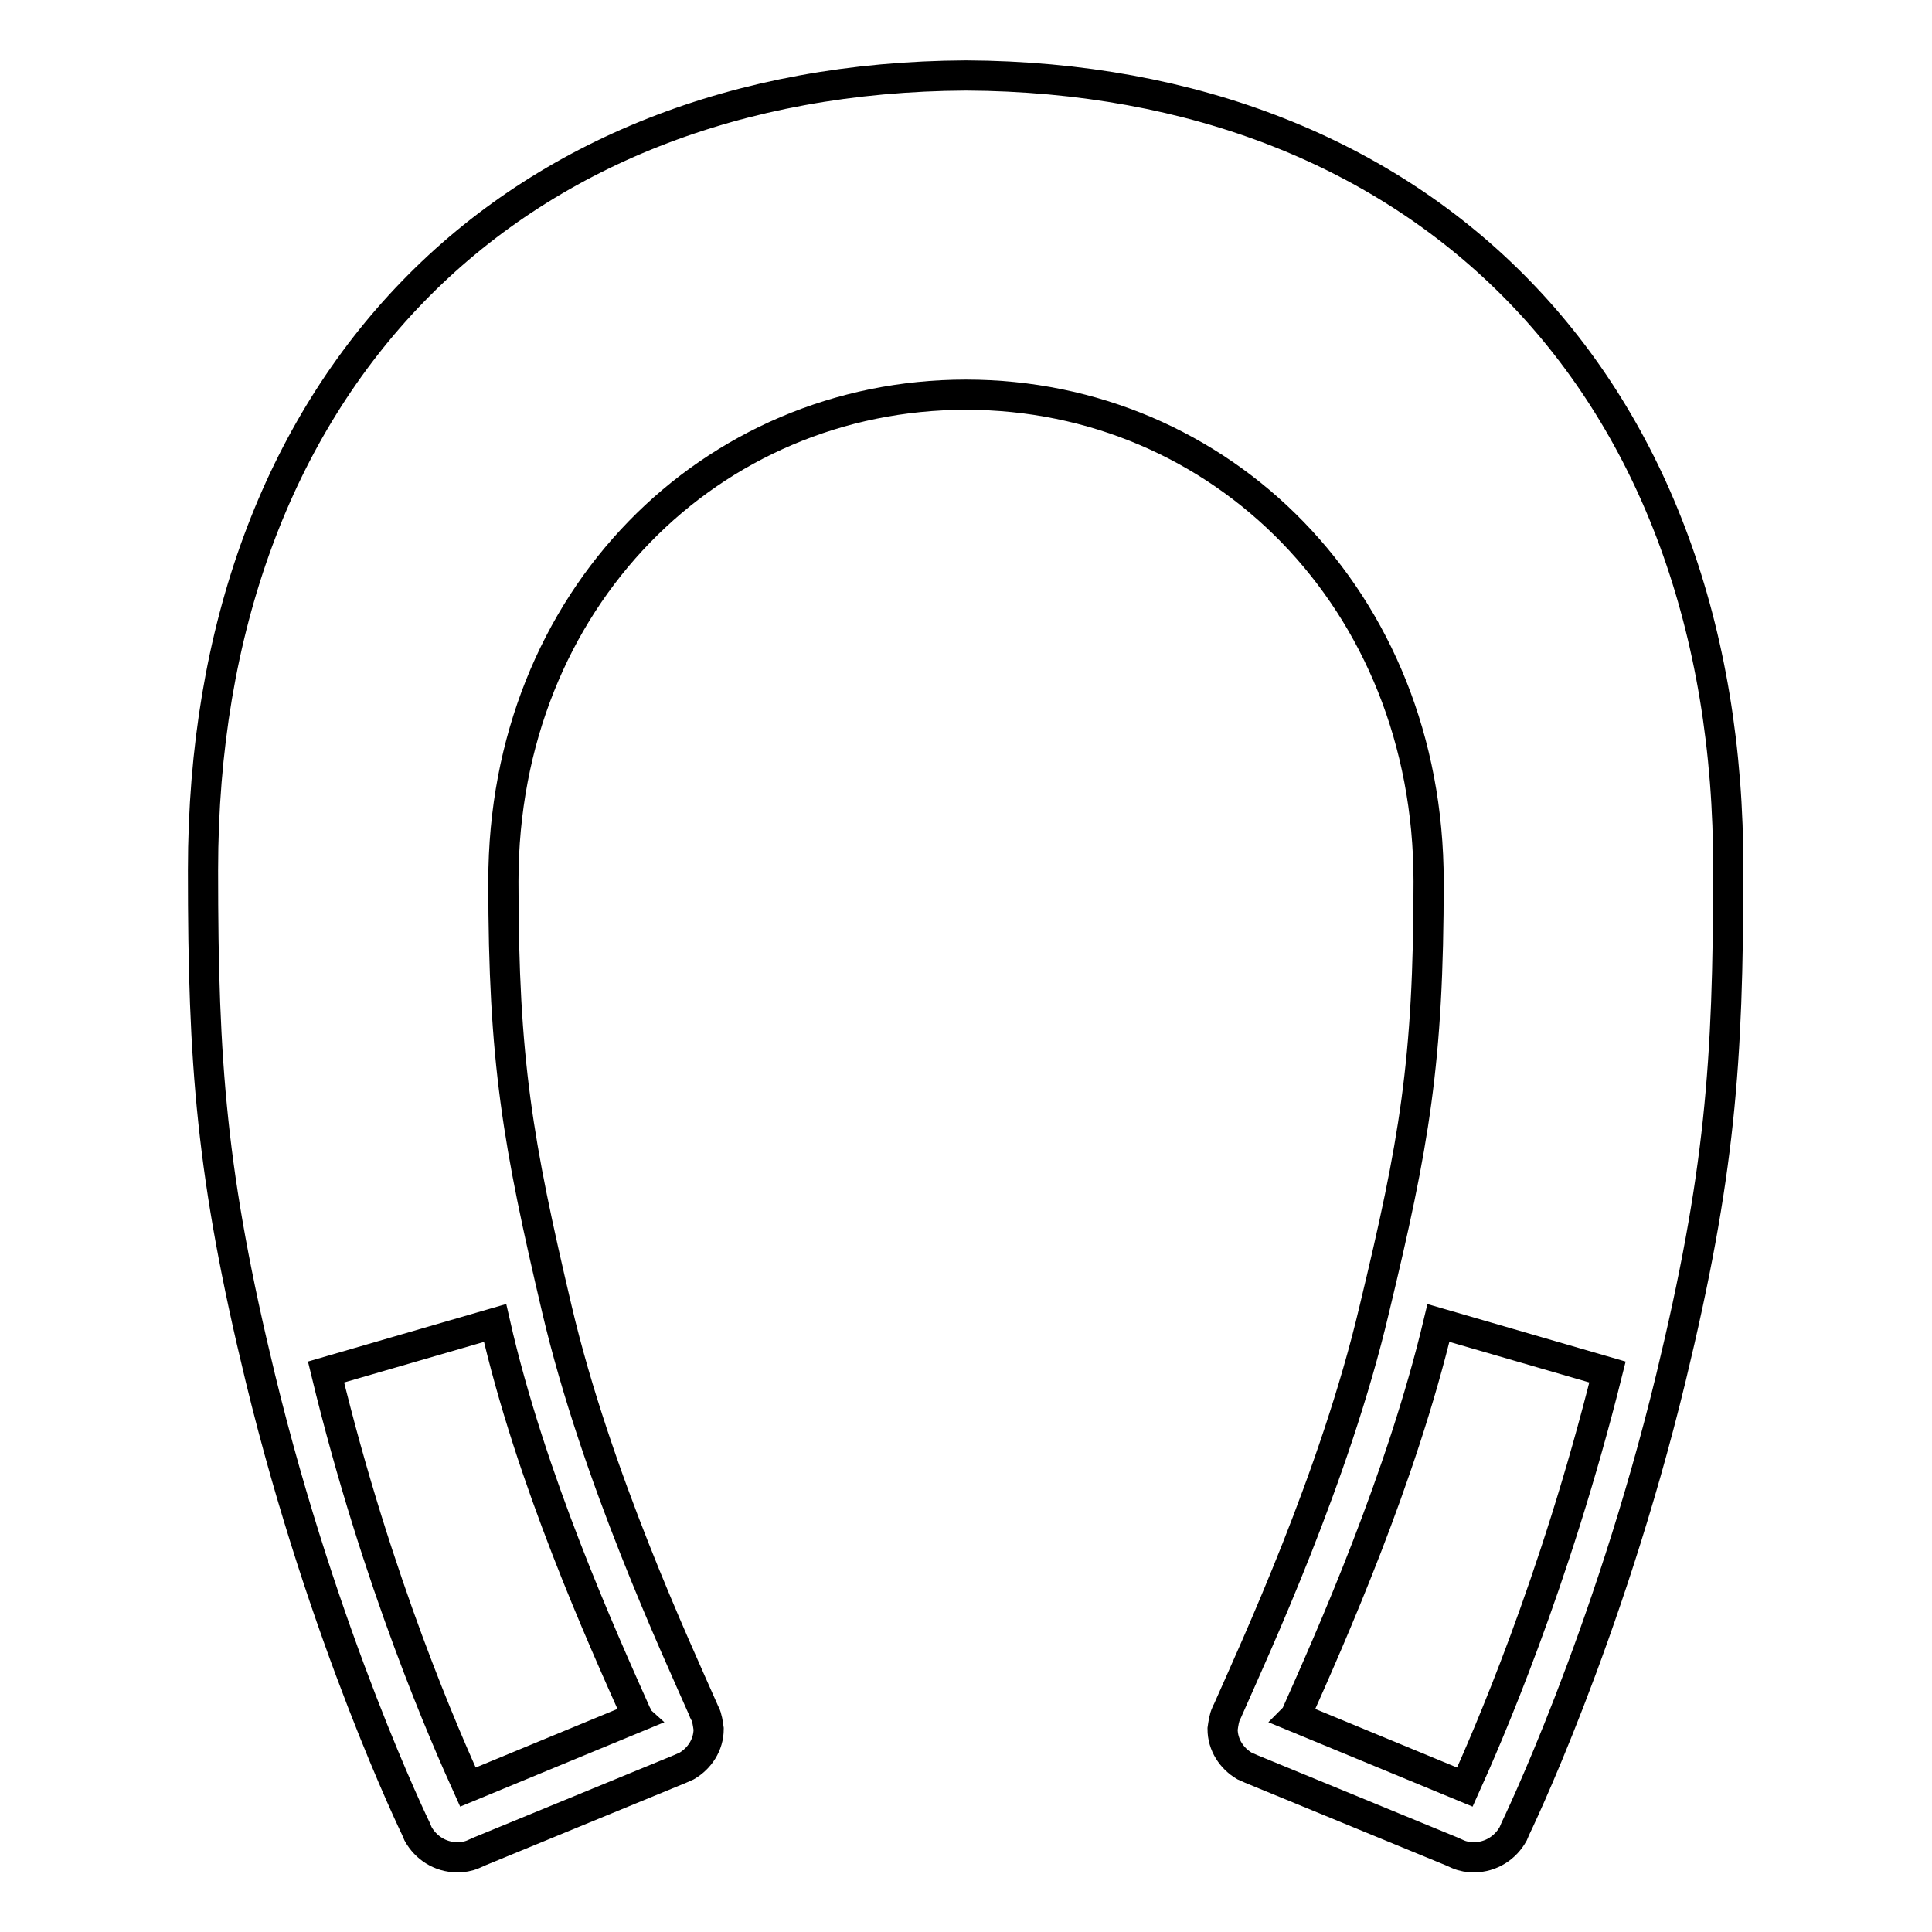 <?xml version="1.0" encoding="utf-8"?>
<!-- Svg Vector Icons : http://www.onlinewebfonts.com/icon -->
<!DOCTYPE svg PUBLIC "-//W3C//DTD SVG 1.1//EN" "http://www.w3.org/Graphics/SVG/1.1/DTD/svg11.dtd">
<svg version="1.1" xmlns="http://www.w3.org/2000/svg" xmlns:xlink="http://www.w3.org/1999/xlink" x="0px" y="0px" viewBox="0 0 256 256" enable-background="new 0 0 256 256" xml:space="preserve">
<g> <path stroke-width="4" fill-opacity="0" stroke="#000000"  d="M128,10C67.4,10.3,26.9,50.9,26.9,115.3c0,25.7,1.1,40.5,7.6,67.3c8.4,34.6,20.6,59.7,20.6,59.7l0.3,0.7 c1,1.8,2.9,3.1,5.2,3.1c0.7,0,1.4-0.1,2.1-0.4l0.9-0.4l26.5-10.9l0.9-0.4c1.7-1,2.9-2.8,2.9-4.9c-0.1-0.7-0.2-1.5-0.5-2.1 c-0.1-0.1-0.1-0.1-0.1-0.2c-3.7-8.4-14.3-31.2-19.5-53.3c-5.2-22.1-7.1-32.9-7.1-56.7c0-37.5,27.6-64.5,61.3-64.5 s61.3,27.1,61.3,64.5c0,23.9-1.9,34.7-7.2,56.7c-5.2,22.1-15.8,44.9-19.5,53.3c-0.1,0.1-0.1,0.2-0.1,0.2c-0.3,0.6-0.4,1.4-0.5,2.1 c0,2.1,1.2,3.9,2.9,4.9l0.9,0.4l26.5,10.9l0.9,0.4c0.7,0.3,1.4,0.4,2.1,0.4c2.3,0,4.2-1.3,5.2-3.1l0.3-0.7c0,0,12.2-25.1,20.6-59.7 c6.5-26.9,7.6-41.6,7.6-67.3C229.2,50.9,188.6,10.3,128,10z M84.3,227.1c0.1,0.1,0.1,0.3,0.2,0.4l-22.5,9.3 c-2.8-6.2-12-26.9-18.8-55l22.4-6.5C70.3,196,79.8,217,84.3,227.1z M194.1,236.8l-22.5-9.3c0.1-0.1,0.1-0.2,0.2-0.4 c4.5-10.1,13.9-31.2,18.8-51.8l22.4,6.5C206,209.9,196.9,230.6,194.1,236.8z"/></g>
</svg>